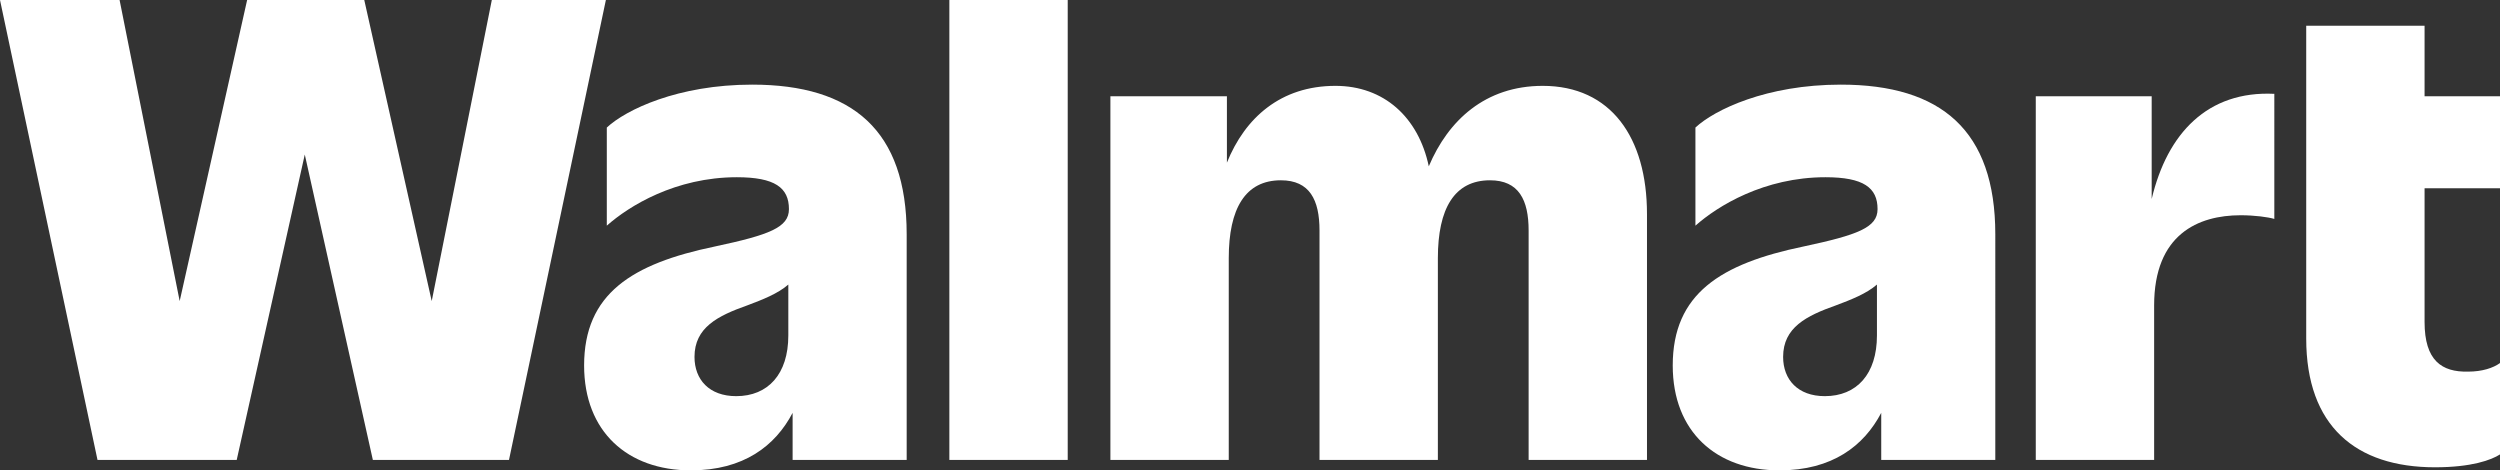 <?xml version="1.0" encoding="UTF-8"?>
<svg xmlns="http://www.w3.org/2000/svg" xmlns:xlink="http://www.w3.org/1999/xlink" version="1.1" id="Layer_1" x="0px" y="0px" viewBox="0 0 1800 338.656" style="enable-background:new 0 0 1800 338.656;" xml:space="preserve">
<rect x="0" y="0" width="1800" height="338.656" fill="#333333" stroke="none"/>
<g>
	<g>
		<g>
			<polygon style="fill:#FFFFFF;" points="354.11,0 310.84,216.793 262.271,0 177.938,0 129.369,216.793 86.099,0 0,0      70.204,331.15 170.432,331.15 219.442,111.266 268.452,331.15 366.473,331.15 436.235,0    "></polygon>
			<path style="fill:#FFFFFF;" d="M541.541,60.932c-53.426,0-90.956,18.103-104.643,30.907v70.645     c15.895-14.129,49.452-34.881,93.605-34.881c27.375,0,37.53,7.506,37.53,22.96c0,13.246-14.129,18.544-53.426,26.934     c-59.607,12.363-94.047,33.998-94.047,85.658c0,47.686,31.349,75.502,76.827,75.502c38.082,0,60.832-17.665,73.295-41.409v33.903     h82.125V168.666C652.807,94.047,613.952,60.932,541.541,60.932z M530.061,285.231c-19.427,0-30.024-11.921-30.024-28.258     c0-21.194,16.778-29.583,37.972-37.089c11.051-4.144,22.101-8.461,29.583-15.006v36.642     C567.591,269.335,553.021,285.231,530.061,285.231z"></path>
		</g>
		<rect x="683.538" style="fill:#FFFFFF;" width="85.216" height="331.15"></rect>
	</g>
	<path style="fill:#FFFFFF;" d="M1110.766,61.815c-41.344,0-68.058,24.847-82.038,57.935c-7.493-35.453-32.41-57.935-67.2-57.935   c-39.427,0-65.133,22.991-78.151,55.295V69.321h-83.891V331.15h85.216V185.886c0-35.764,11.921-56.075,37.53-56.075   c20.752,0,27.817,14.129,27.817,36.206V331.15h85.216V185.886c0-35.764,11.921-56.075,37.53-56.075   c20.752,0,27.817,14.129,27.817,36.206V331.15h85.216V154.095C1185.827,98.904,1159.776,61.815,1110.766,61.815z"></path>
	<path style="fill:#FFFFFF;" d="M1325.351,60.932c-53.426,0-90.956,18.103-104.644,30.907v70.645   c15.895-14.129,49.452-34.881,93.605-34.881c27.375,0,37.53,7.506,37.53,22.96c0,13.246-14.129,18.544-53.426,26.934   c-59.607,12.363-94.047,33.998-94.047,85.658c0,47.686,31.349,75.502,76.827,75.502c38.082,0,60.832-17.665,73.295-41.409v33.903   h82.125V168.666C1436.618,94.047,1397.763,60.932,1325.351,60.932z M1313.871,285.231c-19.427,0-30.024-11.921-30.024-28.258   c0-21.194,16.778-29.583,37.972-37.089c11.051-4.144,22.101-8.461,29.583-15.006v36.642   C1351.402,269.335,1336.831,285.231,1313.871,285.231z"></path>
	<path style="fill:#FFFFFF;" d="M1549.209,143.295V69.321h-83.45V331.15h85.216V219.884c0-51.218,31.79-64.905,62.256-64.905   c10.155,0,19.869,1.325,24.284,2.649V67.555C1589.566,65.24,1560.44,95.867,1549.209,143.295z"></path>
	<path style="fill:#FFFFFF;" d="M1800,135.551v-66.23h-54.309V18.544h-85.216v225.182c0,63.139,35.764,92.722,92.722,92.722   c26.492,0,40.621-5.298,46.803-9.272v-65.788c-4.857,3.532-12.804,6.181-22.96,6.181c-18.986,0.442-31.349-7.948-31.349-35.764   v-96.254H1800z"></path>
</g>
</svg>
